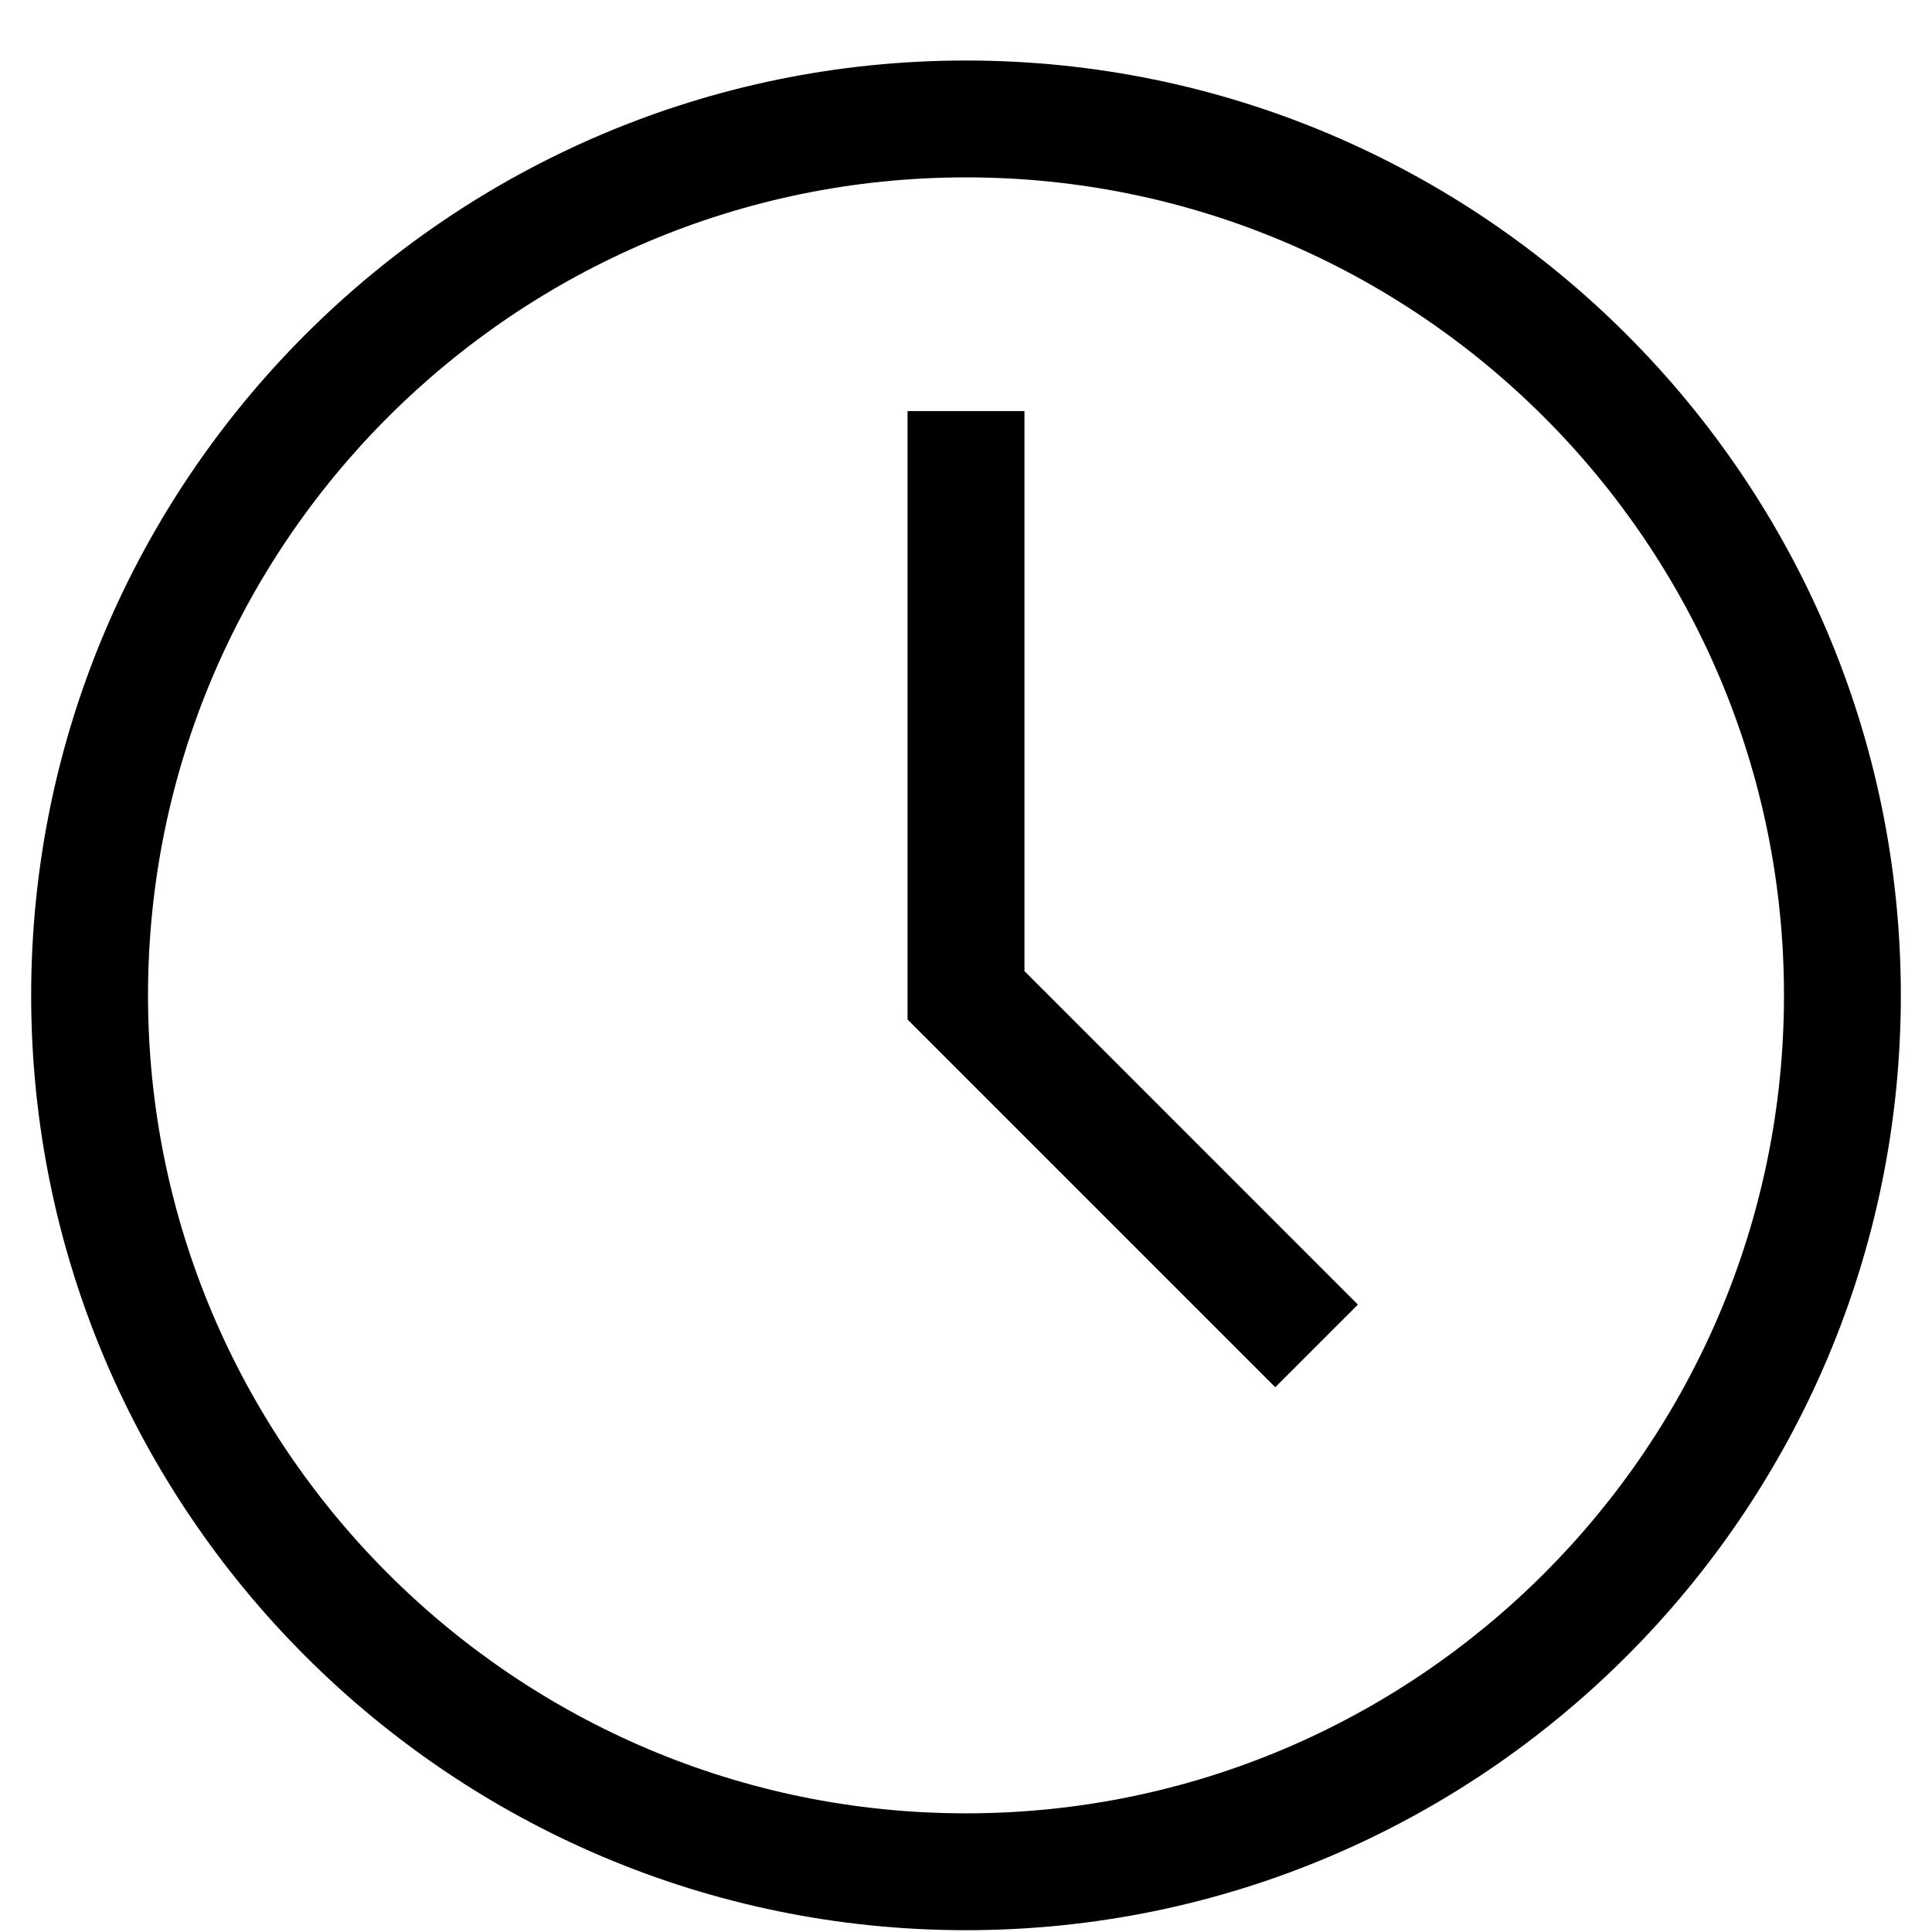 <svg width="31" height="31" viewBox="0 0 31 31" fill="none" xmlns="http://www.w3.org/2000/svg">
<g clip-path="url(#clip0)">
<path d="M15.5 0.971C7.229 0.971 0.5 7.7 0.5 15.971C0.5 24.242 7.229 30.971 15.5 30.971C23.771 30.971 30.5 24.242 30.5 15.971C30.5 7.7 23.771 0.971 15.5 0.971ZM15.5 29.096C8.263 29.096 2.375 23.208 2.375 15.971C2.375 8.733 8.263 2.846 15.5 2.846C22.737 2.846 28.625 8.733 28.625 15.971C28.625 23.208 22.737 29.096 15.5 29.096Z" fill="black"/>
<path d="M16.438 6.596H14.562V16.359L20.462 22.259L21.788 20.933L16.438 15.582V6.596Z" fill="black"/>
</g>
<defs>
<clipPath id="clip0">
<rect width="30" height="30" fill="white" transform="translate(0.5 0.971)"/>
</clipPath>
</defs>
</svg>
